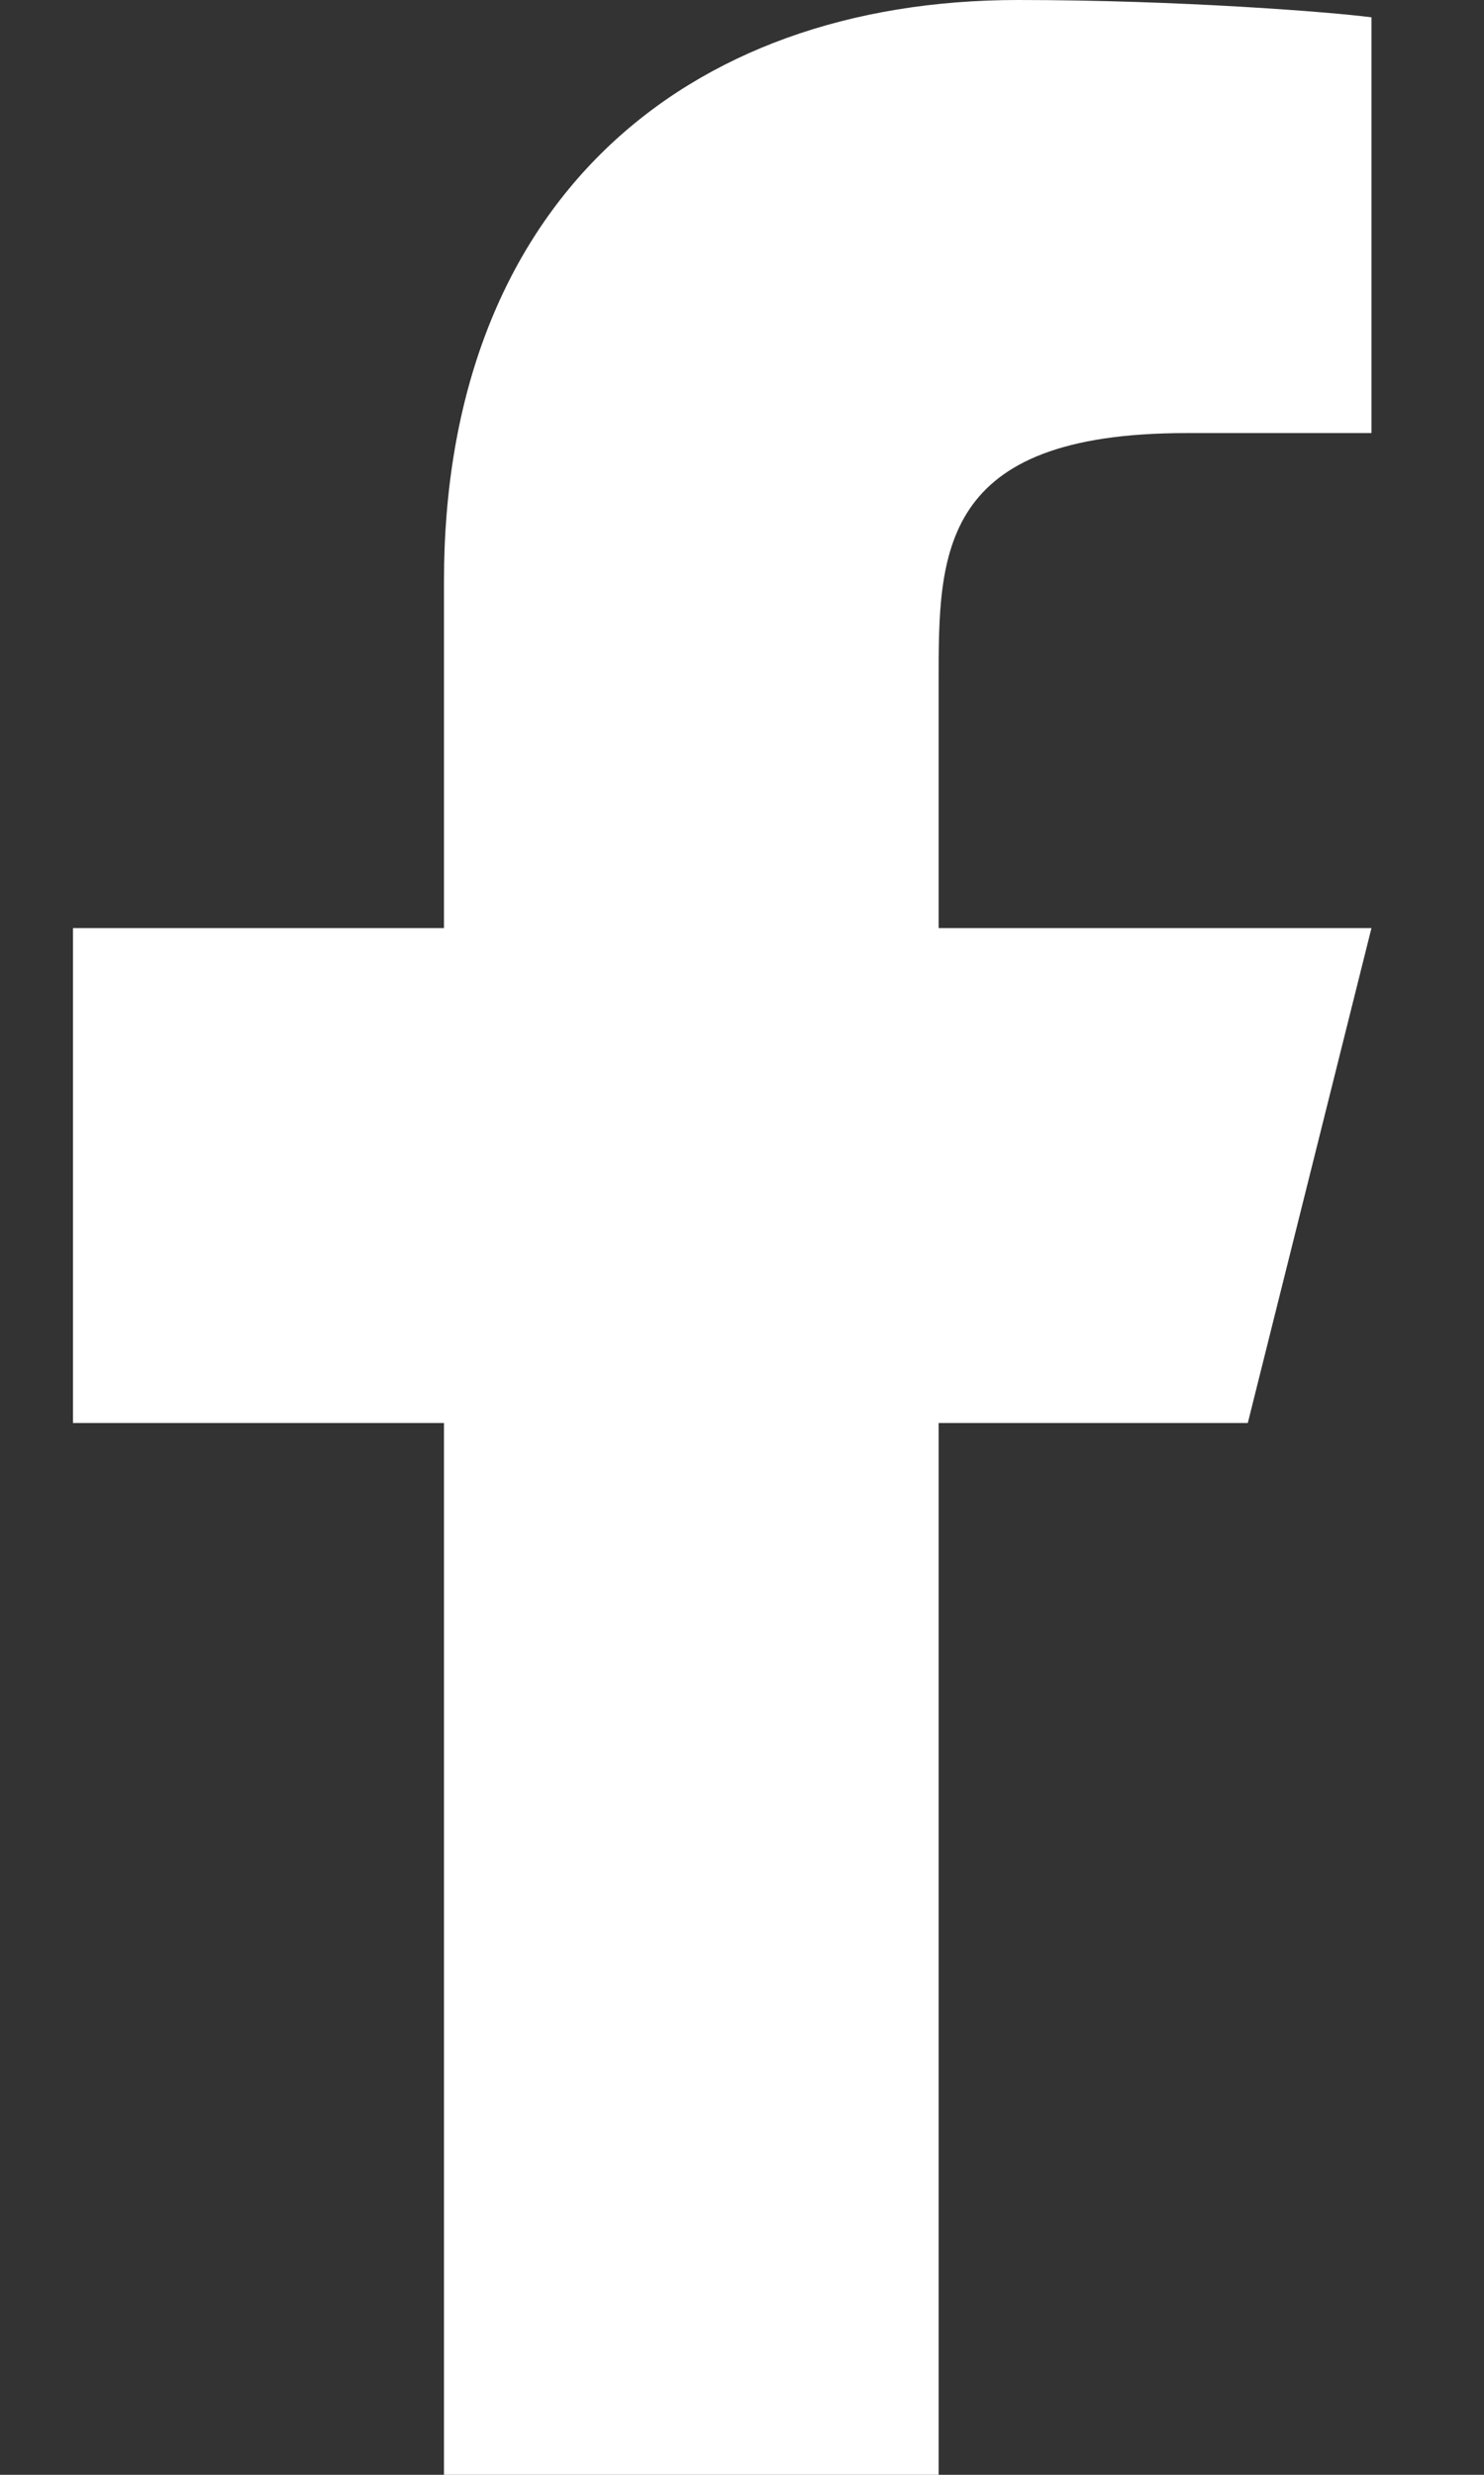 <svg xmlns="http://www.w3.org/2000/svg" width="12" height="20" fill="none" viewBox="0 0 12 20"><rect x="0" y="0" width="12" height="20" fill="#333333" stroke="none"/><path fill="#fff" d="M7.59 11.5h2.5l1-4h-3.5v-2c0-1.03 0-2 2-2h1.5V.14C10.764.097 9.533 0 8.233 0 5.518 0 3.59 1.657 3.59 4.7v2.8h-3v4h3V20h4z"/></svg>